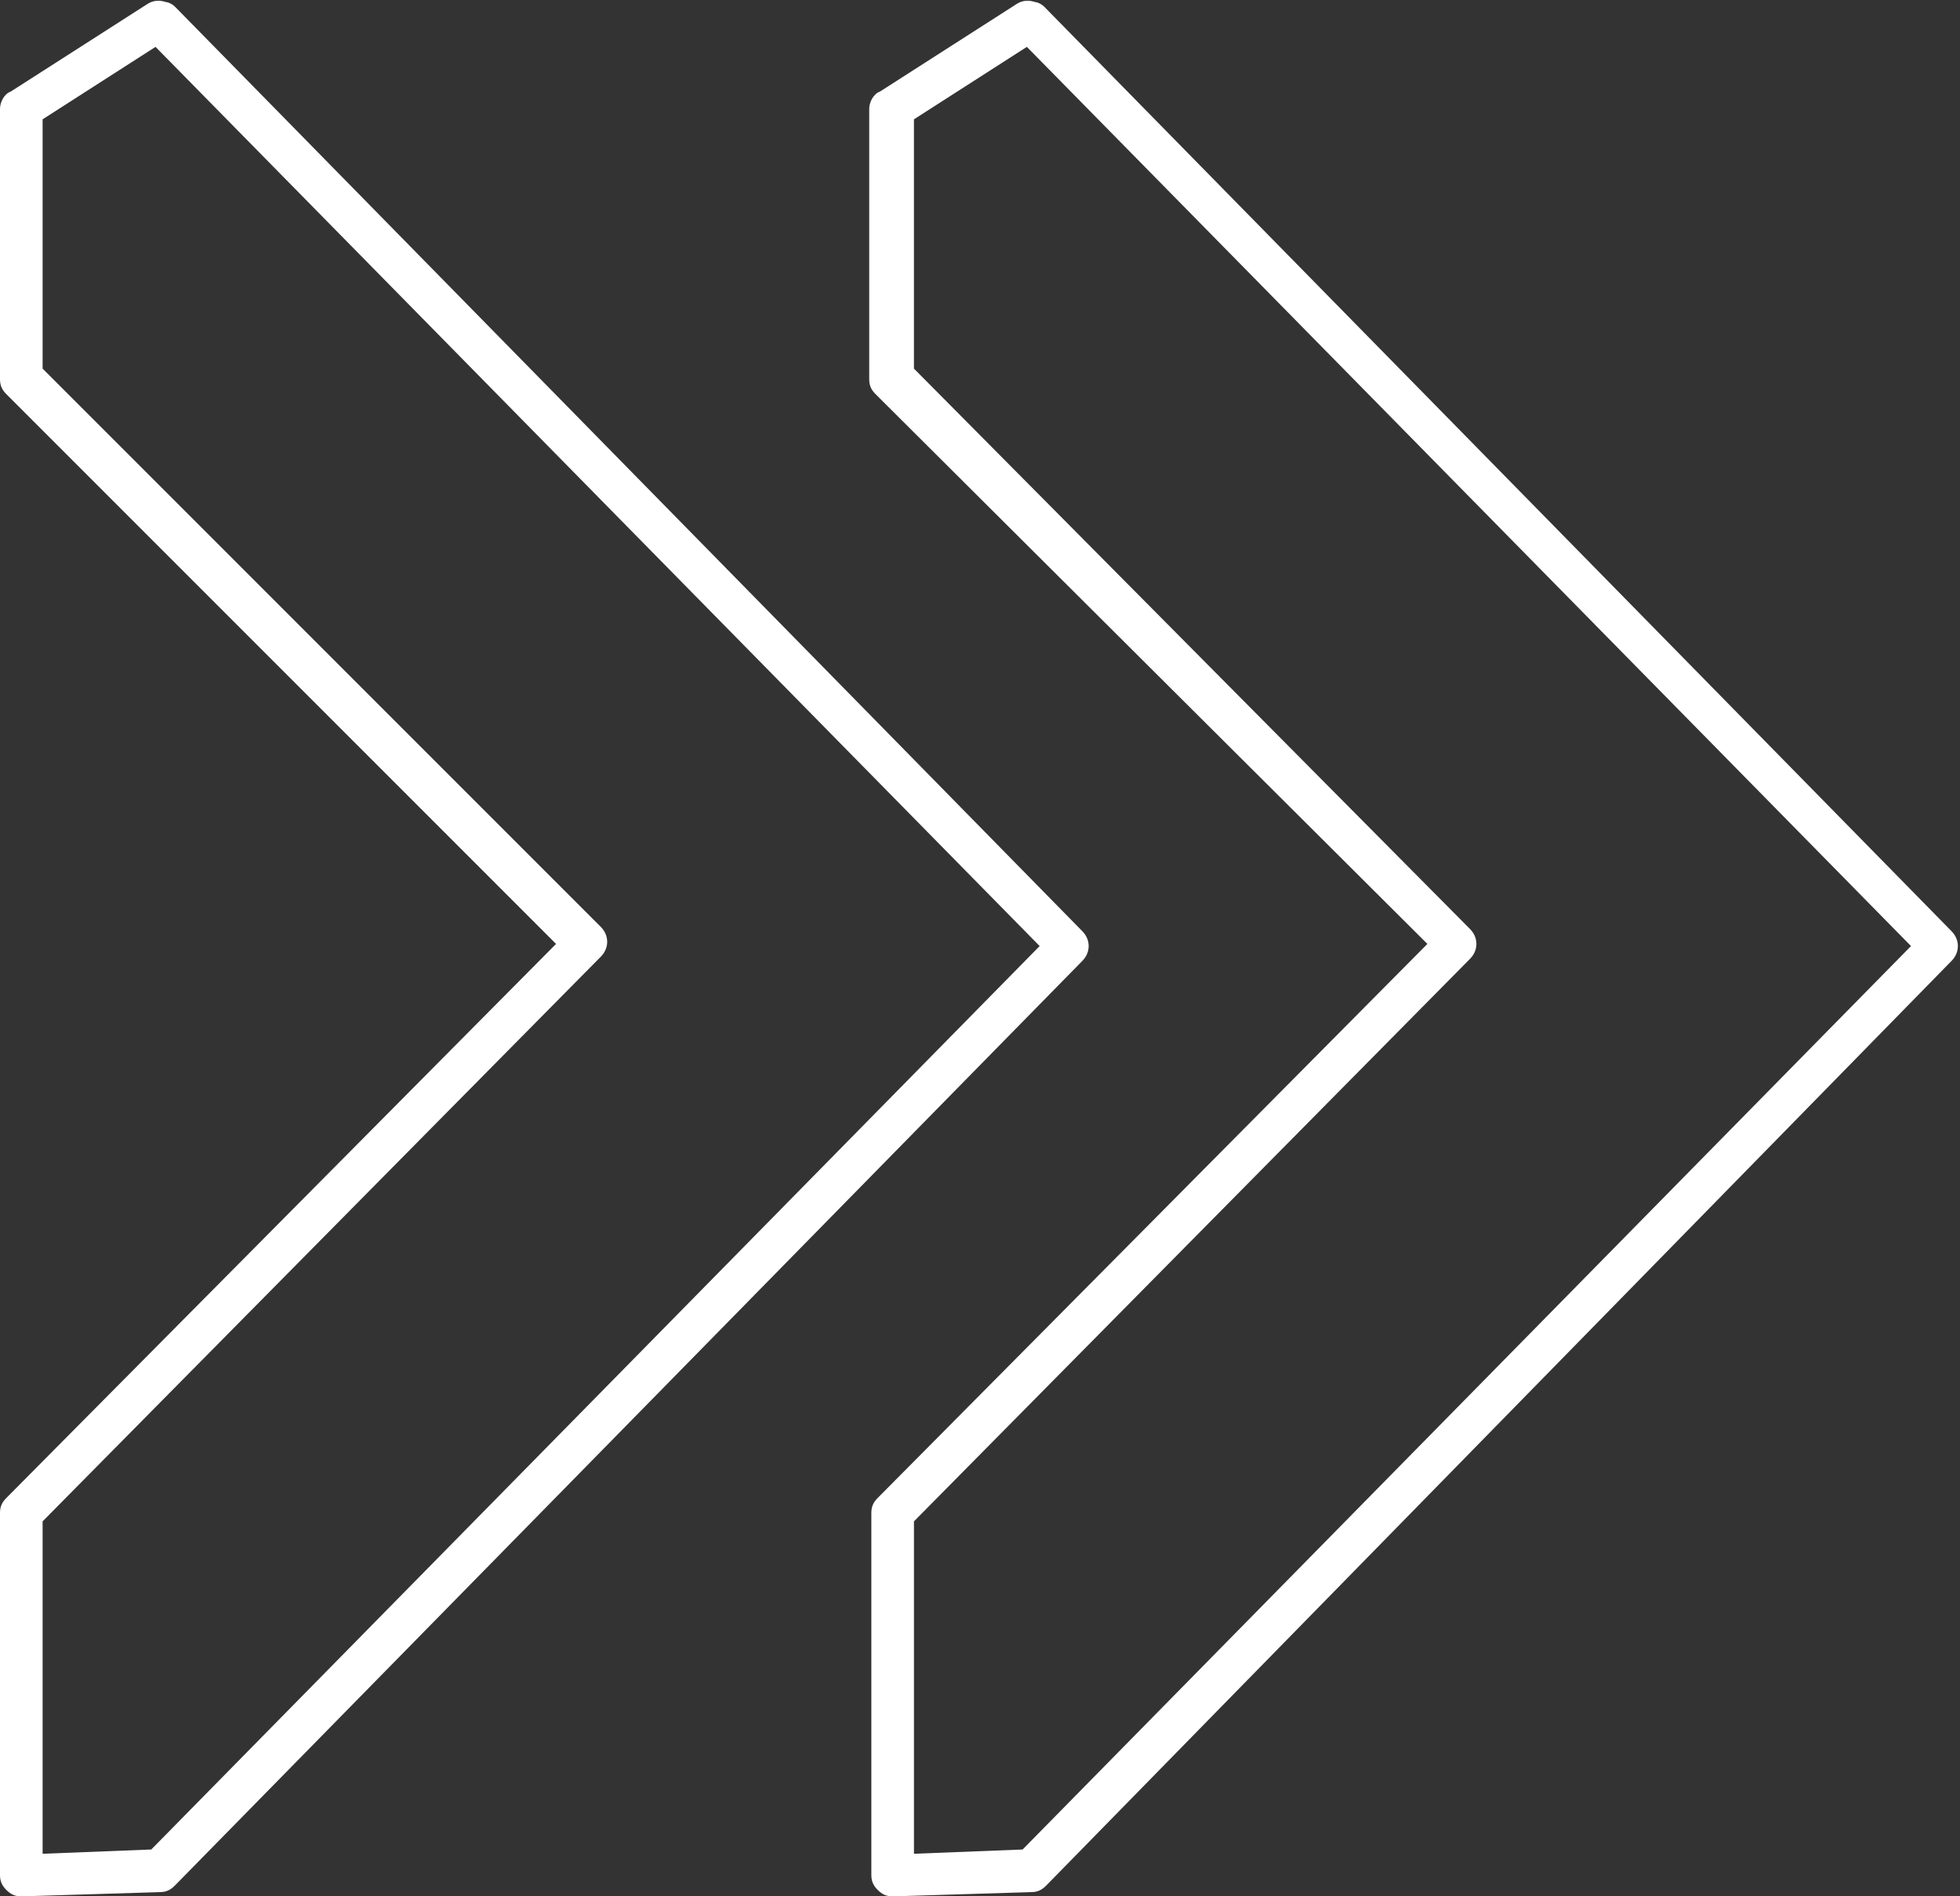 <?xml version="1.0" encoding="UTF-8"?><svg xmlns="http://www.w3.org/2000/svg" xmlns:xlink="http://www.w3.org/1999/xlink" height="89.0" preserveAspectRatio="xMidYMid meet" version="1.0" viewBox="4.0 5.5 92.0 89.0" width="92.0" zoomAndPan="magnify"><rect x="4.0" y="5.5" width="92.0" height="89.0" fill="#333333" stroke="none"/><g id="change1_1"><path d="M45.9,94.5c-0.3,0-0.5-0.1-0.7-0.3c-0.2-0.2-0.3-0.4-0.3-0.7v-17c0-0.3,0.1-0.5,0.3-0.7l25.8-26L45.1,24 c-0.2-0.2-0.3-0.4-0.3-0.7V10.6c0-0.3,0.2-0.7,0.5-0.8l6.4-4.1c0.3-0.2,0.6-0.2,0.9-0.1c0.1,0,0.3,0.1,0.4,0.2l42.6,43.4 c0.4,0.4,0.4,1,0,1.4L53.1,94c-0.2,0.2-0.4,0.3-0.7,0.3c0,0,0,0,0,0L45.9,94.5C45.9,94.5,45.9,94.5,45.9,94.5z M46.9,76.9v15.6 l5.1-0.2l41.7-42.4L52.2,7.7l-5.3,3.4v11.7L73,49.1c0.4,0.4,0.4,1,0,1.4L46.9,76.9z M5,94.5c-0.3,0-0.5-0.1-0.7-0.3 C4.1,94,4,93.8,4,93.5v-17c0-0.3,0.1-0.5,0.3-0.7l25.8-26L4.3,24C4.1,23.8,4,23.6,4,23.3V10.6c0-0.3,0.2-0.7,0.5-0.8l6.4-4.1 c0.3-0.2,0.6-0.2,0.9-0.1c0.1,0,0.3,0.1,0.4,0.2l42.6,43.4c0.4,0.4,0.4,1,0,1.4L12.2,94c-0.2,0.2-0.4,0.3-0.7,0.3c0,0,0,0,0,0 L5,94.5C5,94.5,5,94.5,5,94.5z M6,76.9v15.6l5.1-0.2l41.7-42.4L11.3,7.7L6,11.1v11.7l26.2,26.2c0.4,0.4,0.4,1,0,1.4L6,76.9z" fill="#fff"/></g></svg>